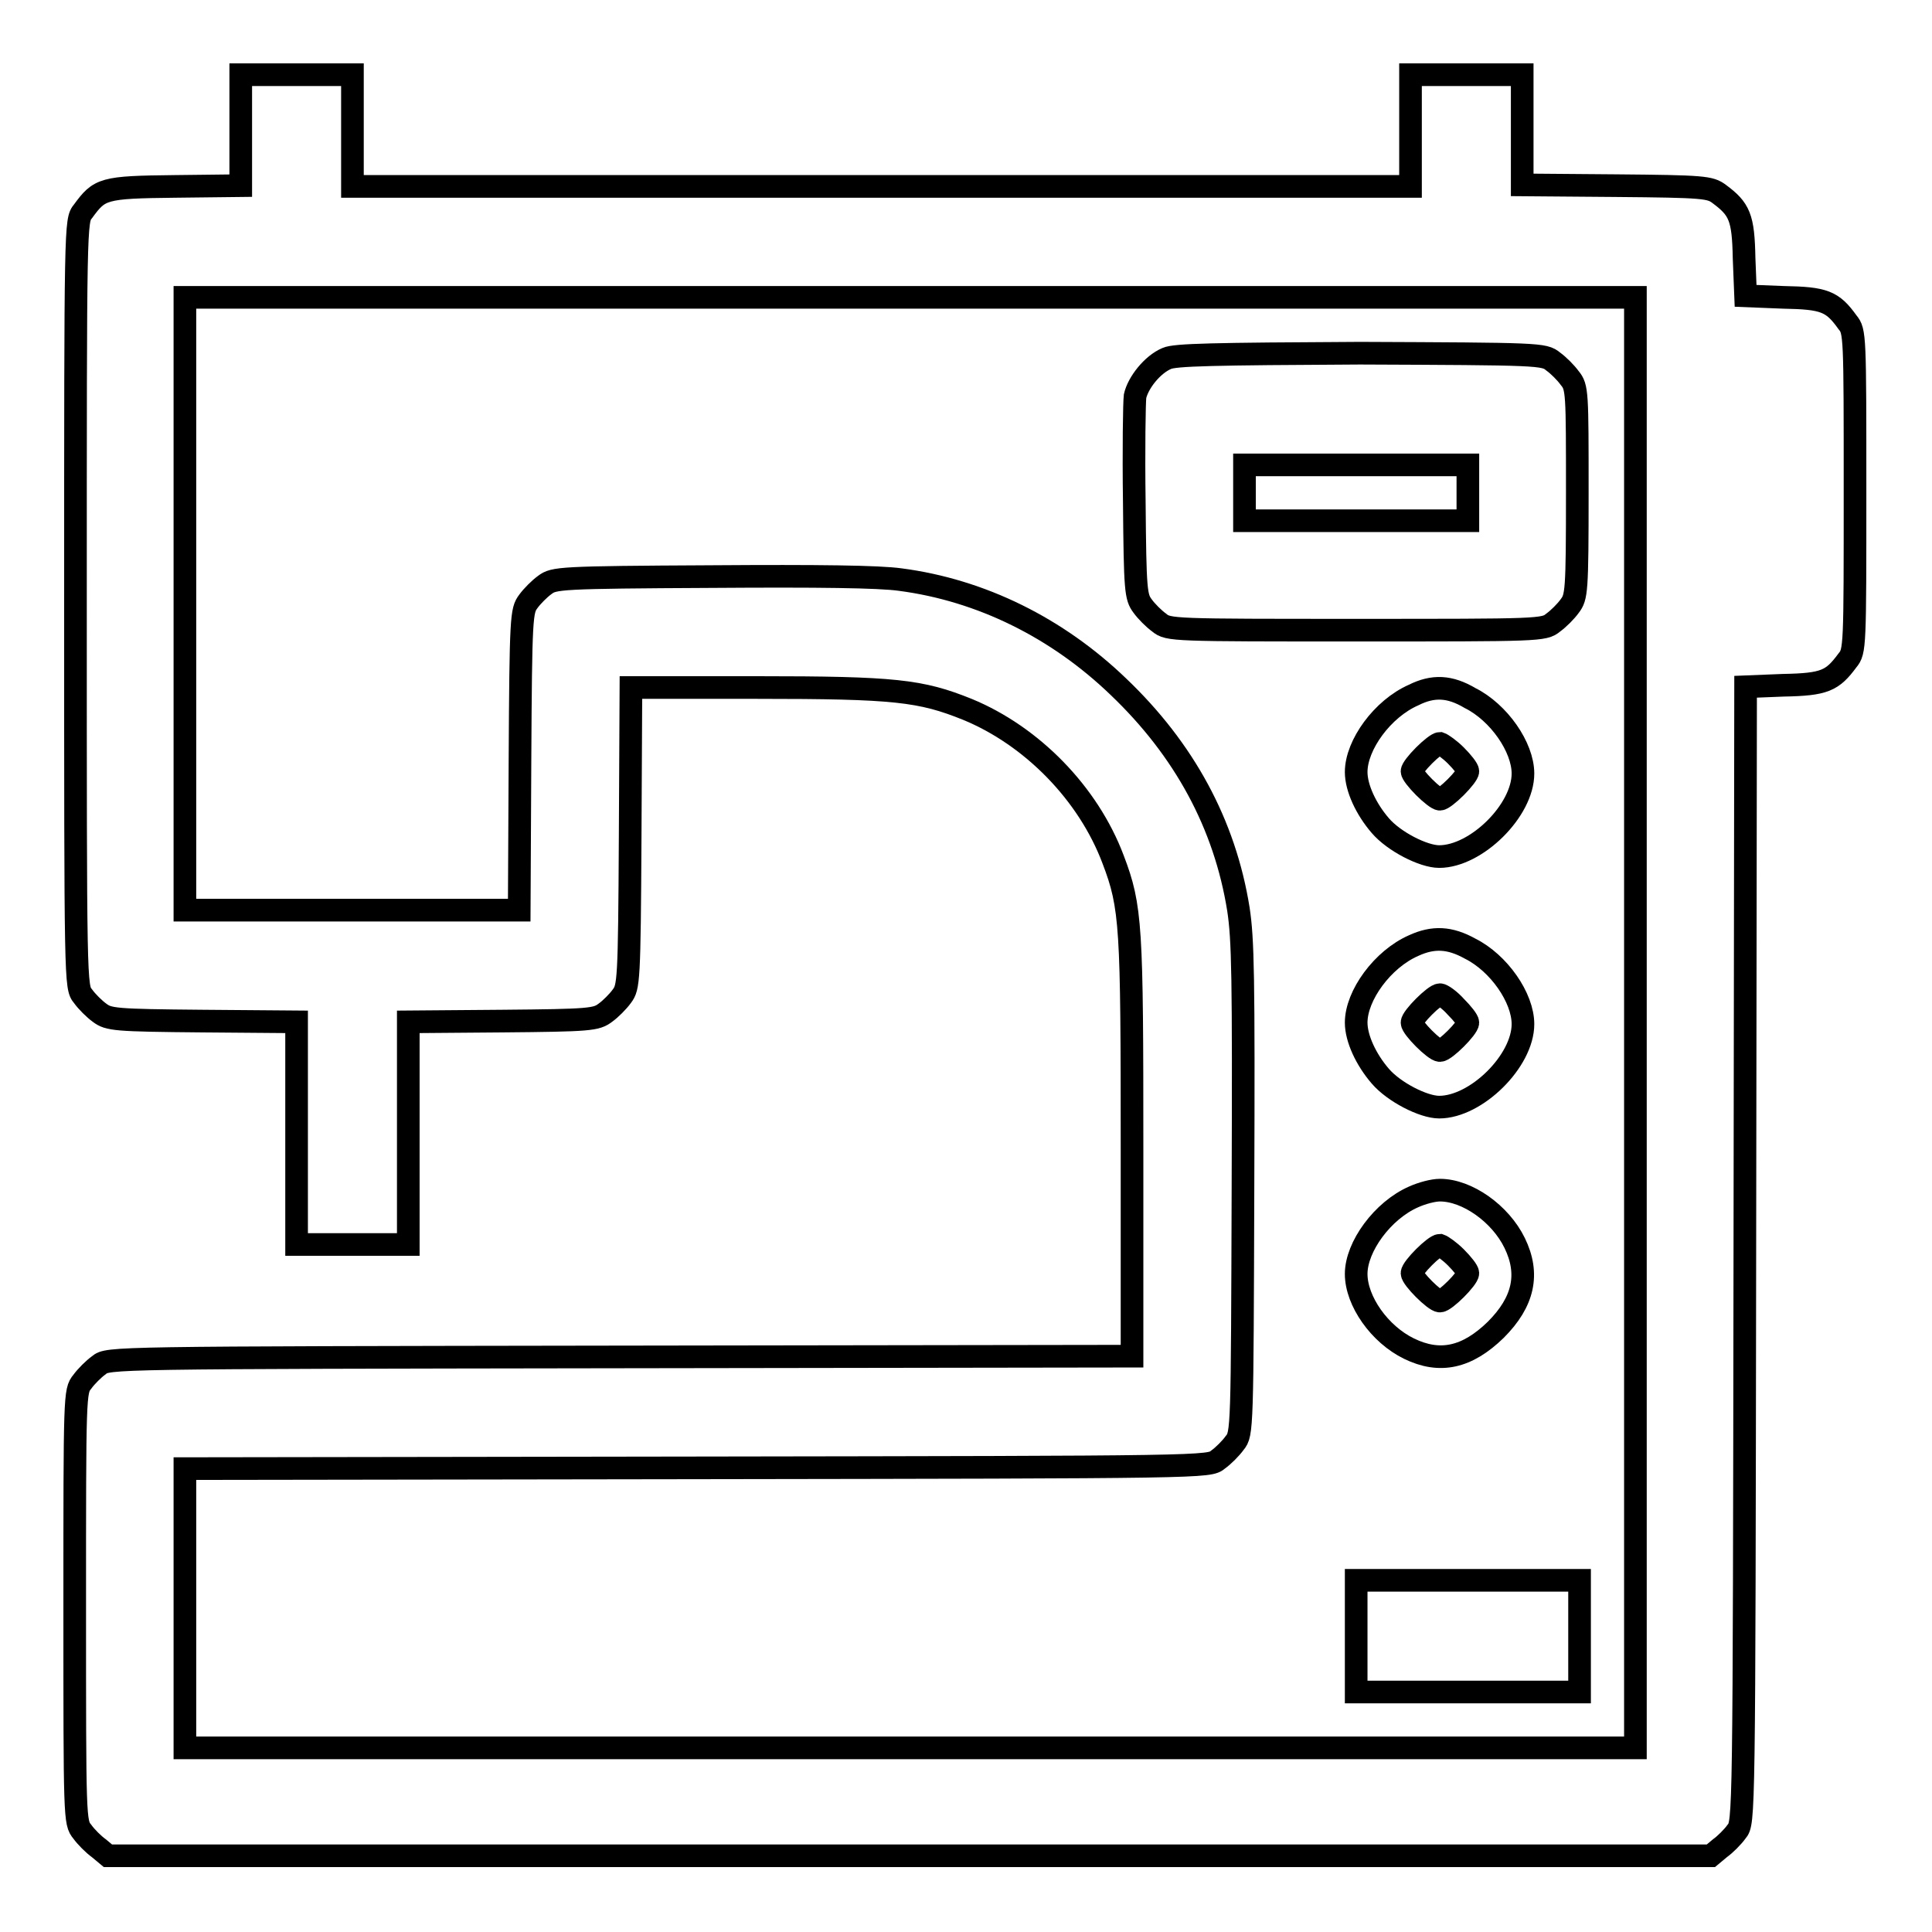 <?xml version="1.0" encoding="utf-8"?>
<!-- Svg Vector Icons : http://www.onlinewebfonts.com/icon -->
<!DOCTYPE svg PUBLIC "-//W3C//DTD SVG 1.1//EN" "http://www.w3.org/Graphics/SVG/1.1/DTD/svg11.dtd">
<svg version="1.1" xmlns="http://www.w3.org/2000/svg" xmlns:xlink="http://www.w3.org/1999/xlink" x="0px" y="0px" viewBox="0 0 256 256" enable-background="new 0 0 256 256" xml:space="preserve">
<g><g><g><path stroke-width="3" fill-opacity="0" stroke="#000000"  d="M31.9,17.2v7.4l-8.7,0.1c-9.6,0.1-10,0.3-12.2,3.3c-1,1.2-1,1.5-1,52c0,50.5,0,50.8,1,52c0.5,0.7,1.5,1.7,2.2,2.2c1.2,0.9,2,1,13.7,1.1l12.4,0.1v14.7v14.8h7.4h7.4v-14.8v-14.7l12.4-0.1c11.7-0.1,12.5-0.2,13.7-1.1c0.7-0.5,1.7-1.5,2.2-2.2c0.9-1.2,1-1.9,1.1-21.1l0.1-19.8h16.7c18.3,0,21.7,0.4,27.9,2.9c8.5,3.5,16,11.1,19.3,19.9c2.4,6.3,2.5,8.8,2.5,38.4v27.4l-67.8,0.1c-67.8,0.1-67.9,0.1-69.1,1.1c-0.7,0.5-1.7,1.5-2.2,2.2c-1,1.2-1,1.7-1,29.8c0,28.1,0,28.6,1,29.8c0.5,0.7,1.5,1.7,2.2,2.2l1.2,1h106.2h106.2l1.2-1c0.7-0.5,1.7-1.5,2.2-2.2c1-1.2,1-1.3,1.1-76.5l0.1-75.2l5-0.2c5.5-0.1,6.5-0.6,8.5-3.3c1-1.2,1-1.8,1-22.4c0-20.7,0-21.2-1-22.4c-2-2.8-3.1-3.2-8.5-3.3l-5-0.2l-0.2-5c-0.1-5.4-0.6-6.5-3.3-8.5c-1.2-0.9-2-1-13.7-1.1l-12.4-0.1v-7.3V9.9h-7.4h-7.4v7.4v7.4h-70.2H46.7v-7.4V9.9h-7.4h-7.4V17.2z M216.7,135.5v96.1h-96.1H24.5v-18.5v-18.5l67.8-0.1c67.8-0.1,67.9-0.1,69.1-1.1c0.7-0.5,1.7-1.5,2.2-2.2c1-1.2,1-1.8,1.1-33.7c0.1-28.4,0-33-0.6-37c-1.8-11.3-7.2-21.2-15.9-29.5c-8.1-7.8-18.2-12.8-28.9-14.2c-2.8-0.4-10.9-0.5-25-0.4c-20.2,0.1-20.9,0.2-22.1,1.1c-0.7,0.5-1.7,1.5-2.2,2.2c-0.9,1.2-1,1.9-1.1,21.1l-0.1,19.8H46.7H24.5V80.1V39.4h96.1h96.1L216.7,135.5L216.7,135.5z"/><path stroke-width="3" fill-opacity="0" stroke="#000000"  d="M154.6,47.5c-1.9,0.8-3.8,3.2-4.2,5c-0.1,0.8-0.2,7.1-0.1,14c0.1,11.8,0.2,12.6,1.1,13.8c0.5,0.7,1.5,1.7,2.2,2.2c1.2,1,1.8,1,26.1,1s24.9,0,26.1-1c0.7-0.5,1.7-1.5,2.2-2.2c0.9-1.2,1-1.8,1-15.1c0-13.2,0-13.9-1-15.1c-0.5-0.7-1.5-1.7-2.2-2.2c-1.2-1-1.8-1-25.6-1.1C160.7,46.9,155.7,47,154.6,47.5z M194.5,65.3V69h-14.8h-14.8v-3.7v-3.7h14.8h14.8V65.3z"/><path stroke-width="3" fill-opacity="0" stroke="#000000"  d="M187.3,92.1c-4.1,1.8-7.6,6.6-7.6,10.2c0,2.1,1.3,4.9,3.2,7.1c1.8,2.1,5.7,4.1,7.8,4.1c4.9,0,11.1-6.1,11.1-11c0-3.5-3.2-8.1-7-10C192.1,90.9,189.9,90.8,187.3,92.1z M192.9,100.1c0.9,0.9,1.6,1.8,1.6,2.1s-0.7,1.2-1.6,2.1c-0.9,0.9-1.8,1.6-2.1,1.6c-0.3,0-1.2-0.7-2.1-1.6c-0.9-0.9-1.6-1.8-1.6-2.1s0.7-1.2,1.6-2.1c0.9-0.9,1.8-1.6,2.1-1.6C191.1,98.6,192.1,99.3,192.9,100.1z"/><path stroke-width="3" fill-opacity="0" stroke="#000000"  d="M187.3,125.3c-4.1,1.8-7.6,6.6-7.6,10.2c0,2.1,1.3,4.9,3.2,7.1c1.8,2.1,5.7,4.1,7.8,4.1c4.9,0,11.1-6.1,11.1-11c0-3.5-3.2-8.1-7-10C192.1,124.2,189.9,124.1,187.3,125.3z M192.9,133.4c0.9,0.9,1.6,1.8,1.6,2.1c0,0.7-3,3.7-3.7,3.7s-3.7-3-3.7-3.7c0-0.7,3-3.7,3.7-3.7C191.1,131.8,192.1,132.5,192.9,133.4z"/><path stroke-width="3" fill-opacity="0" stroke="#000000"  d="M187.3,158.6c-4.1,1.8-7.6,6.6-7.6,10.2c0,3.6,3.1,8,7,9.9c4.1,2,7.7,1.2,11.5-2.5c3.7-3.7,4.5-7.4,2.5-11.5c-1.9-3.9-6.3-7-9.9-7C189.9,157.7,188.4,158.1,187.3,158.6z M192.9,166.6c0.9,0.9,1.6,1.8,1.6,2.1c0,0.7-3,3.7-3.7,3.7s-3.7-3-3.7-3.7s3-3.7,3.7-3.7C191.1,165.1,192.1,165.8,192.9,166.6z"/><path stroke-width="3" fill-opacity="0" stroke="#000000"  d="M179.7,216.8v7.4h14.8h14.8v-7.4v-7.4h-14.8h-14.8V216.8L179.7,216.8z"/></g></g></g>
</svg>